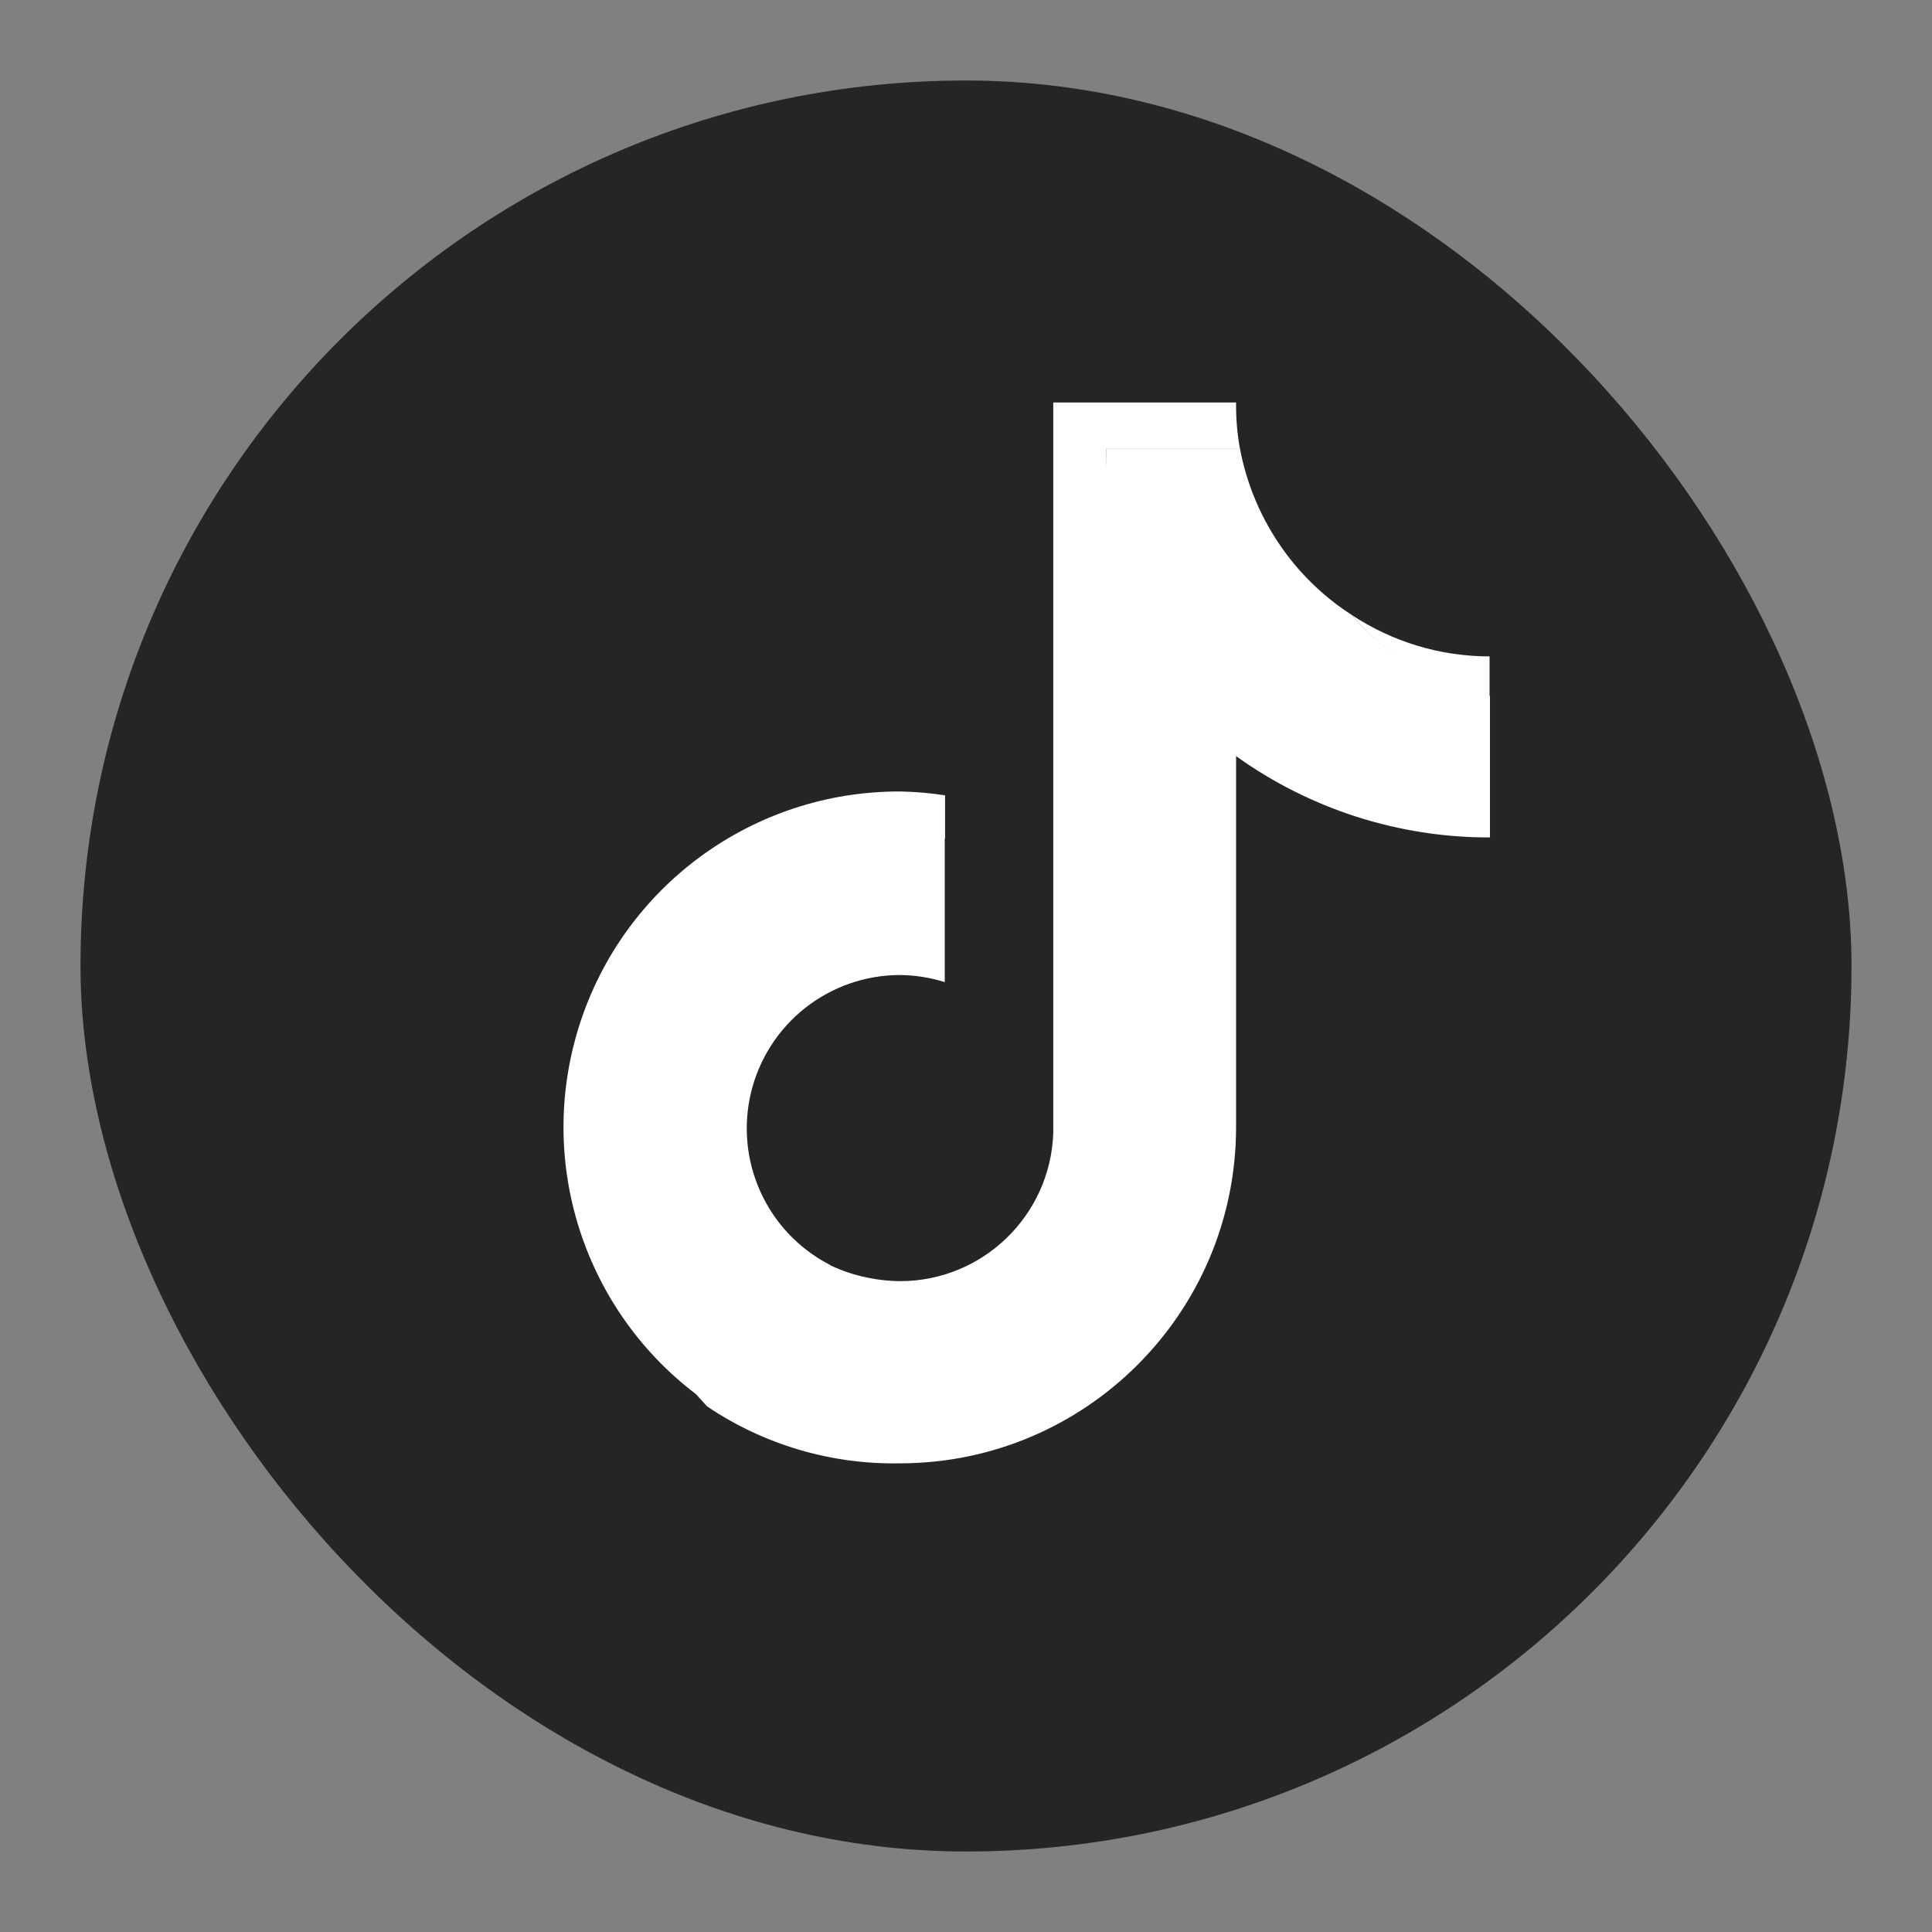 <svg width="24" height="24" viewBox="0 0 24 24" fill="none" xmlns="http://www.w3.org/2000/svg">
<rect x="0" y="0" width="24" height="24" fill="#808080" stroke="none"/>
<rect x="1" y="1" width="22" height="22" rx="11" fill="#252525"/>
<path d="M11.74 10.416V9.88C11.554 9.851 11.366 9.835 11.178 9.832C9.354 9.828 7.74 11.01 7.193 12.749C6.645 14.488 7.291 16.381 8.788 17.422C8.239 16.835 7.872 16.101 7.731 15.31C7.59 14.519 7.681 13.703 7.993 12.963C8.305 12.222 8.825 11.587 9.49 11.135C10.155 10.684 10.936 10.434 11.74 10.416L11.74 10.416Z" fill="white"/>
<path d="M11.841 16.53C12.861 16.529 13.849 15.791 13.894 14.773L13.743 5.575H15.403C15.369 5.386 15.353 5.193 15.355 5L13.084 5V14.079C13.046 15.103 12.206 15.914 11.182 15.915C10.876 15.913 10.541 15.837 10.27 15.695C10.445 15.939 10.71 16.138 10.978 16.275C11.245 16.413 11.541 16.529 11.841 16.53ZM18.504 8.659V8.154C17.893 8.154 17.296 7.974 16.787 7.636C17.233 8.154 17.836 8.513 18.504 8.659Z" fill="white"/>
<path d="M15.355 14.009V9.393C16.274 10.052 17.378 10.406 18.509 10.403V8.646C17.84 8.505 17.236 8.15 16.787 7.636C16.428 7.404 16.12 7.101 15.883 6.746C15.645 6.391 15.482 5.991 15.403 5.571H13.743V14.664C13.727 15.06 13.588 15.441 13.345 15.754C13.103 16.067 12.768 16.297 12.389 16.411C12.01 16.526 11.605 16.475 11.229 16.349C10.854 16.222 10.621 15.981 10.295 15.705C9.919 15.507 9.619 15.189 9.445 14.801C9.27 14.413 9.23 13.978 9.331 13.565C9.432 13.152 9.668 12.785 10.002 12.521C10.336 12.258 10.748 12.114 11.173 12.112C11.364 12.113 11.553 12.143 11.736 12.2V10.377C10.928 10.39 10.114 10.586 9.445 11.039C8.776 11.492 8.28 12.249 7.967 12.994C7.654 13.739 7.565 14.559 7.71 15.354C7.855 16.148 8.228 16.884 8.784 17.471C9.49 17.947 10.326 18.194 11.178 18.178C13.481 18.178 15.35 16.313 15.355 14.009Z" fill="white"/>
</svg>
